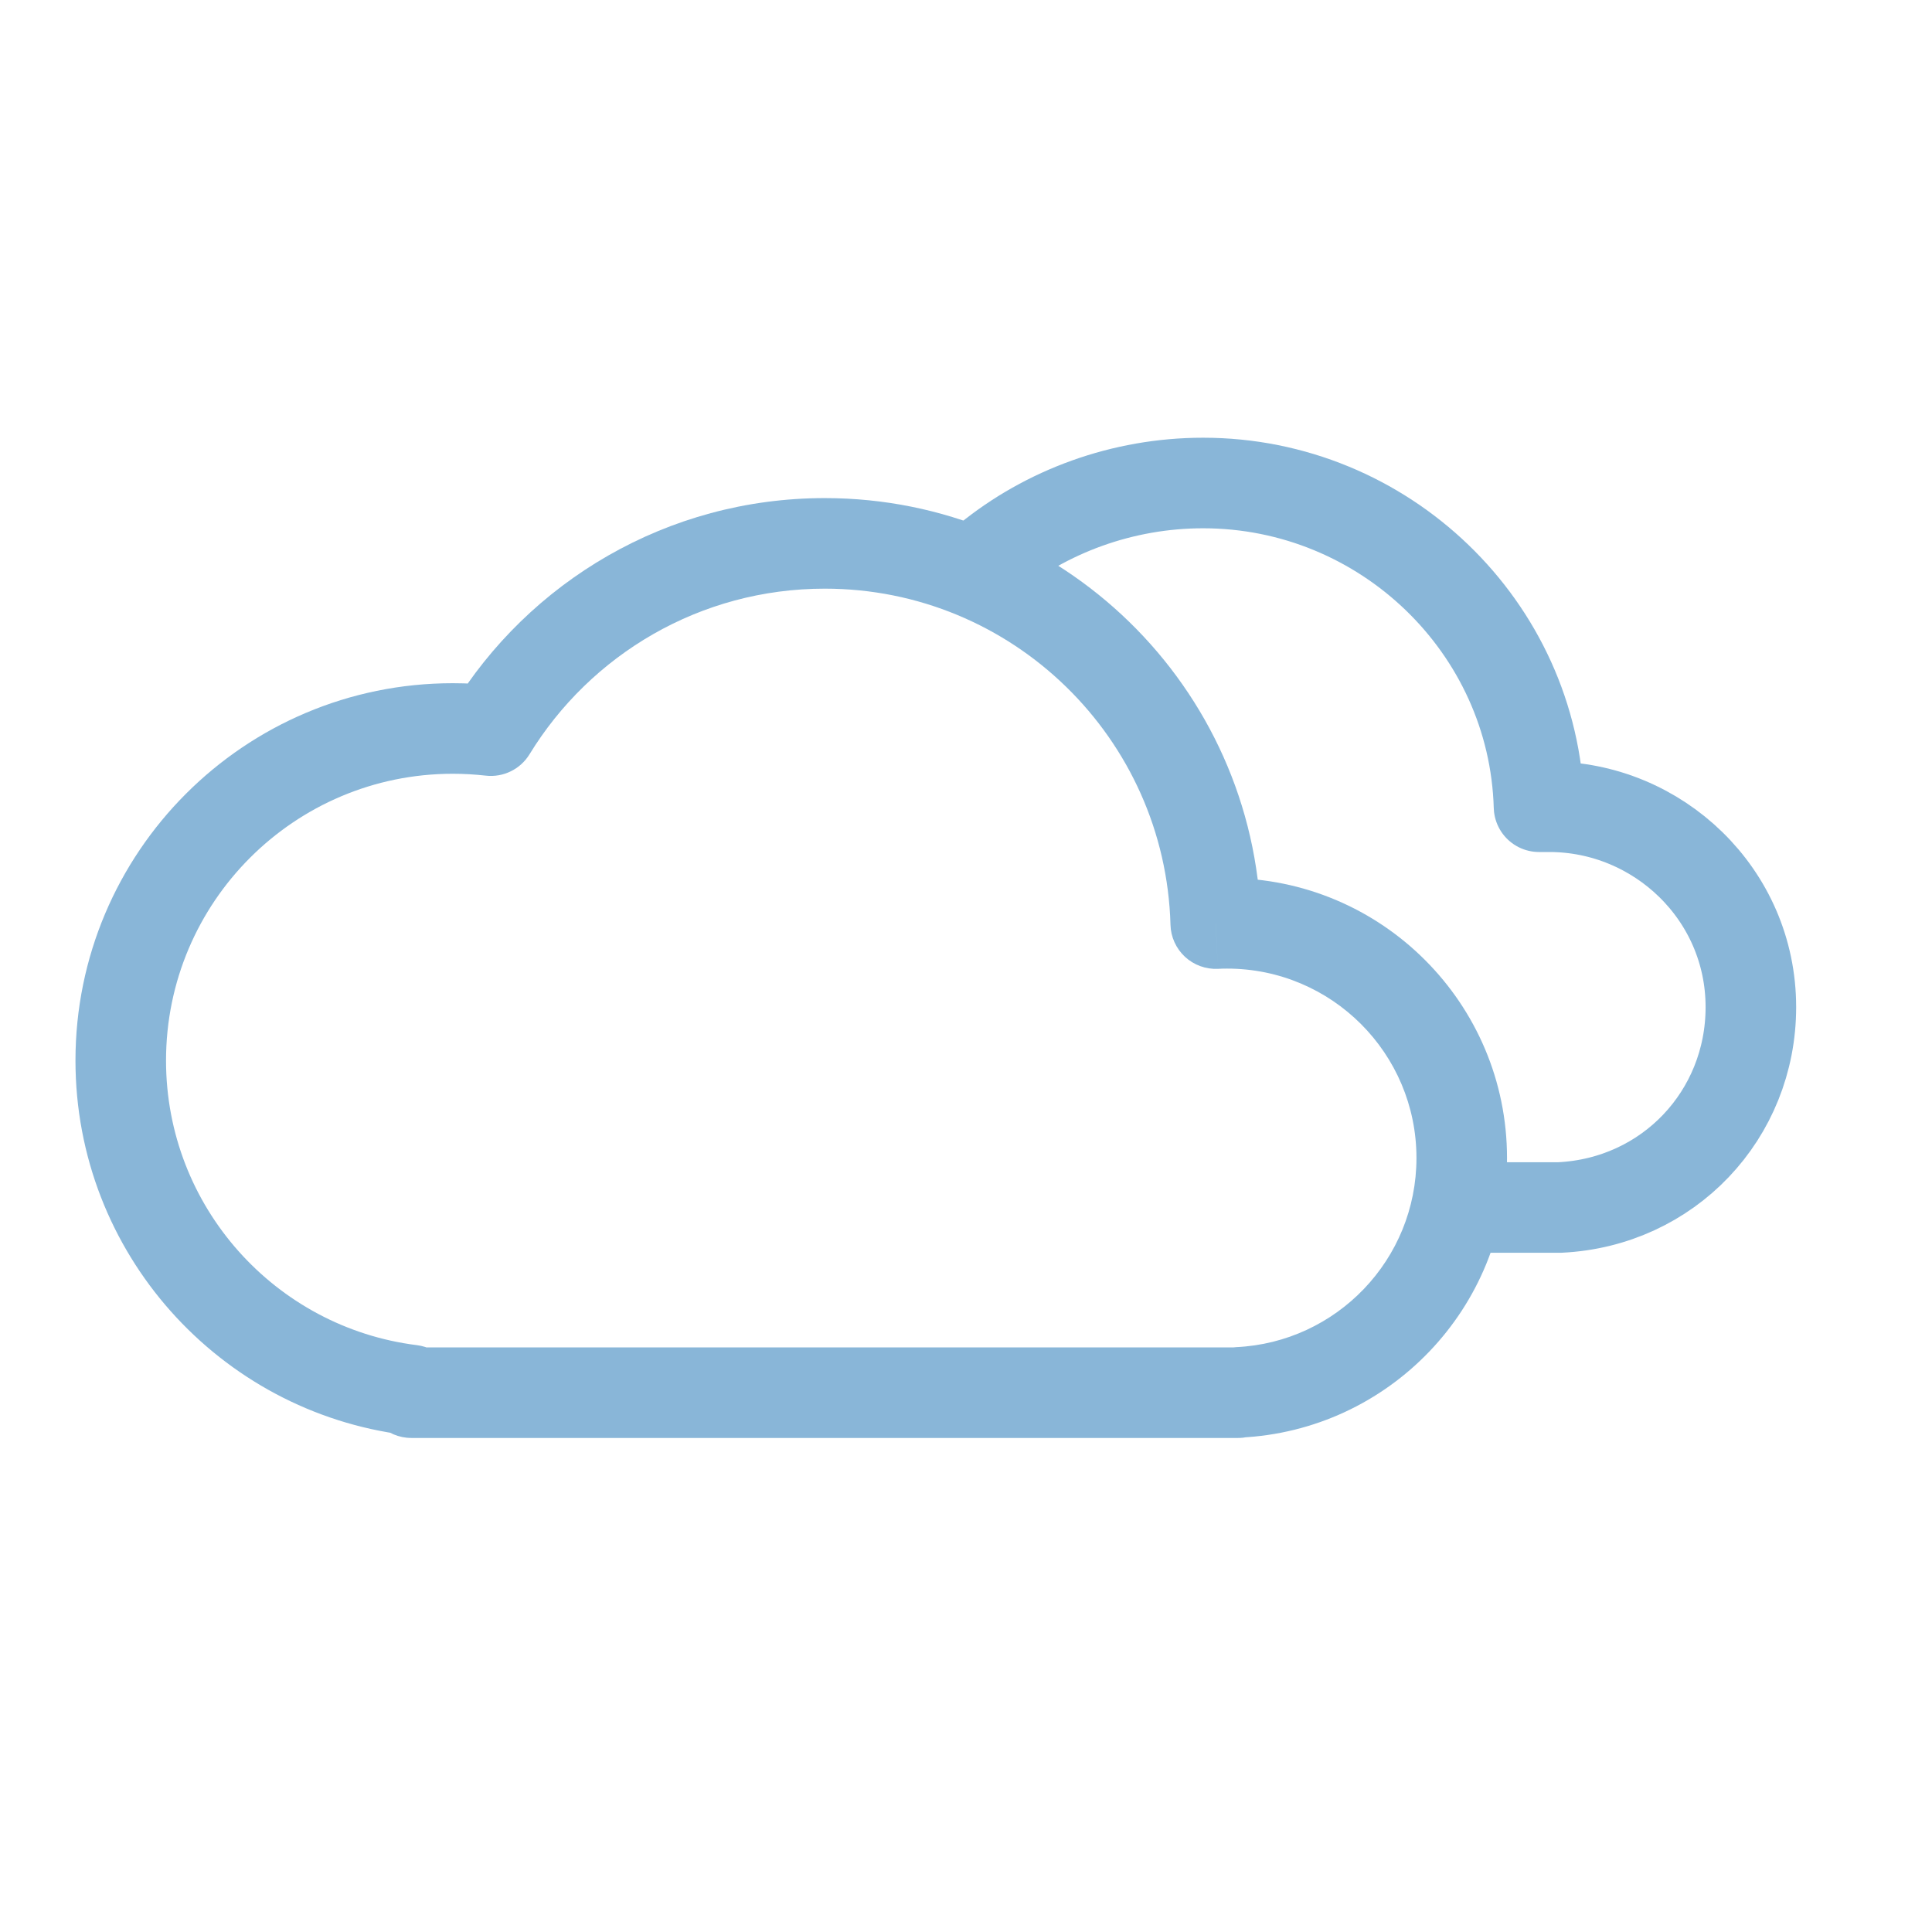 <svg width="32" height="32" viewBox="0 0 32 32" fill="none" xmlns="http://www.w3.org/2000/svg">
<path d="M6.812 23.024H7.562C7.562 22.645 7.281 22.326 6.905 22.28L6.812 23.024ZM8.131 12.102L8.046 12.847C8.335 12.88 8.618 12.742 8.77 12.494L8.131 12.102ZM20.136 15.297L19.387 15.318C19.392 15.519 19.479 15.71 19.626 15.847C19.774 15.984 19.971 16.056 20.172 16.047L20.136 15.297ZM20.509 23.062L20.474 22.313C20.074 22.332 19.759 22.662 19.759 23.062H20.509ZM20.509 23.067V23.817C20.923 23.817 21.259 23.481 21.259 23.067H20.509ZM6.812 23.067H6.062C6.062 23.481 6.398 23.817 6.812 23.817V23.067ZM6.905 22.28C4.563 21.988 2.75 19.988 2.75 17.566H1.25C1.25 20.754 3.636 23.384 6.72 23.768L6.905 22.28ZM2.75 17.566C2.75 14.943 4.877 12.816 7.5 12.816V11.316C4.048 11.316 1.25 14.115 1.25 17.566H2.75ZM7.5 12.816C7.685 12.816 7.867 12.827 8.046 12.847L8.216 11.357C7.981 11.33 7.742 11.316 7.5 11.316V12.816ZM8.77 12.494C9.778 10.846 11.592 9.75 13.661 9.75V8.25C11.048 8.25 8.76 9.637 7.491 11.711L8.77 12.494ZM13.661 9.75C16.771 9.75 19.302 12.229 19.387 15.318L20.886 15.277C20.779 11.378 17.585 8.25 13.661 8.25V9.75ZM20.172 16.047C20.222 16.044 20.273 16.043 20.324 16.043V14.543C20.249 14.543 20.175 14.545 20.101 14.548L20.172 16.047ZM20.324 16.043C22.057 16.043 23.461 17.447 23.461 19.18H24.961C24.961 16.619 22.885 14.543 20.324 14.543V16.043ZM23.461 19.18C23.461 20.862 22.137 22.235 20.474 22.313L20.544 23.811C23.003 23.697 24.961 21.667 24.961 19.18H23.461ZM19.759 23.062V23.067H21.259V23.062H19.759ZM20.509 22.317H6.812V23.817H20.509V22.317ZM7.562 23.067V23.024H6.062V23.067H7.562Z" fill="#89B6D8"/>
<path d="M24.549 20H25.833C27.631 19.915 29 18.468 29 16.681C29 14.809 27.459 13.362 25.662 13.362C25.576 13.362 25.576 13.362 25.491 13.362C25.405 10.383 22.923 8 19.928 8C18.588 8 17.327 8.473 16.362 9.259" stroke="#89B6D8" stroke-width="1.5" stroke-miterlimit="10" stroke-linecap="round" stroke-linejoin="round"/>
</svg>
